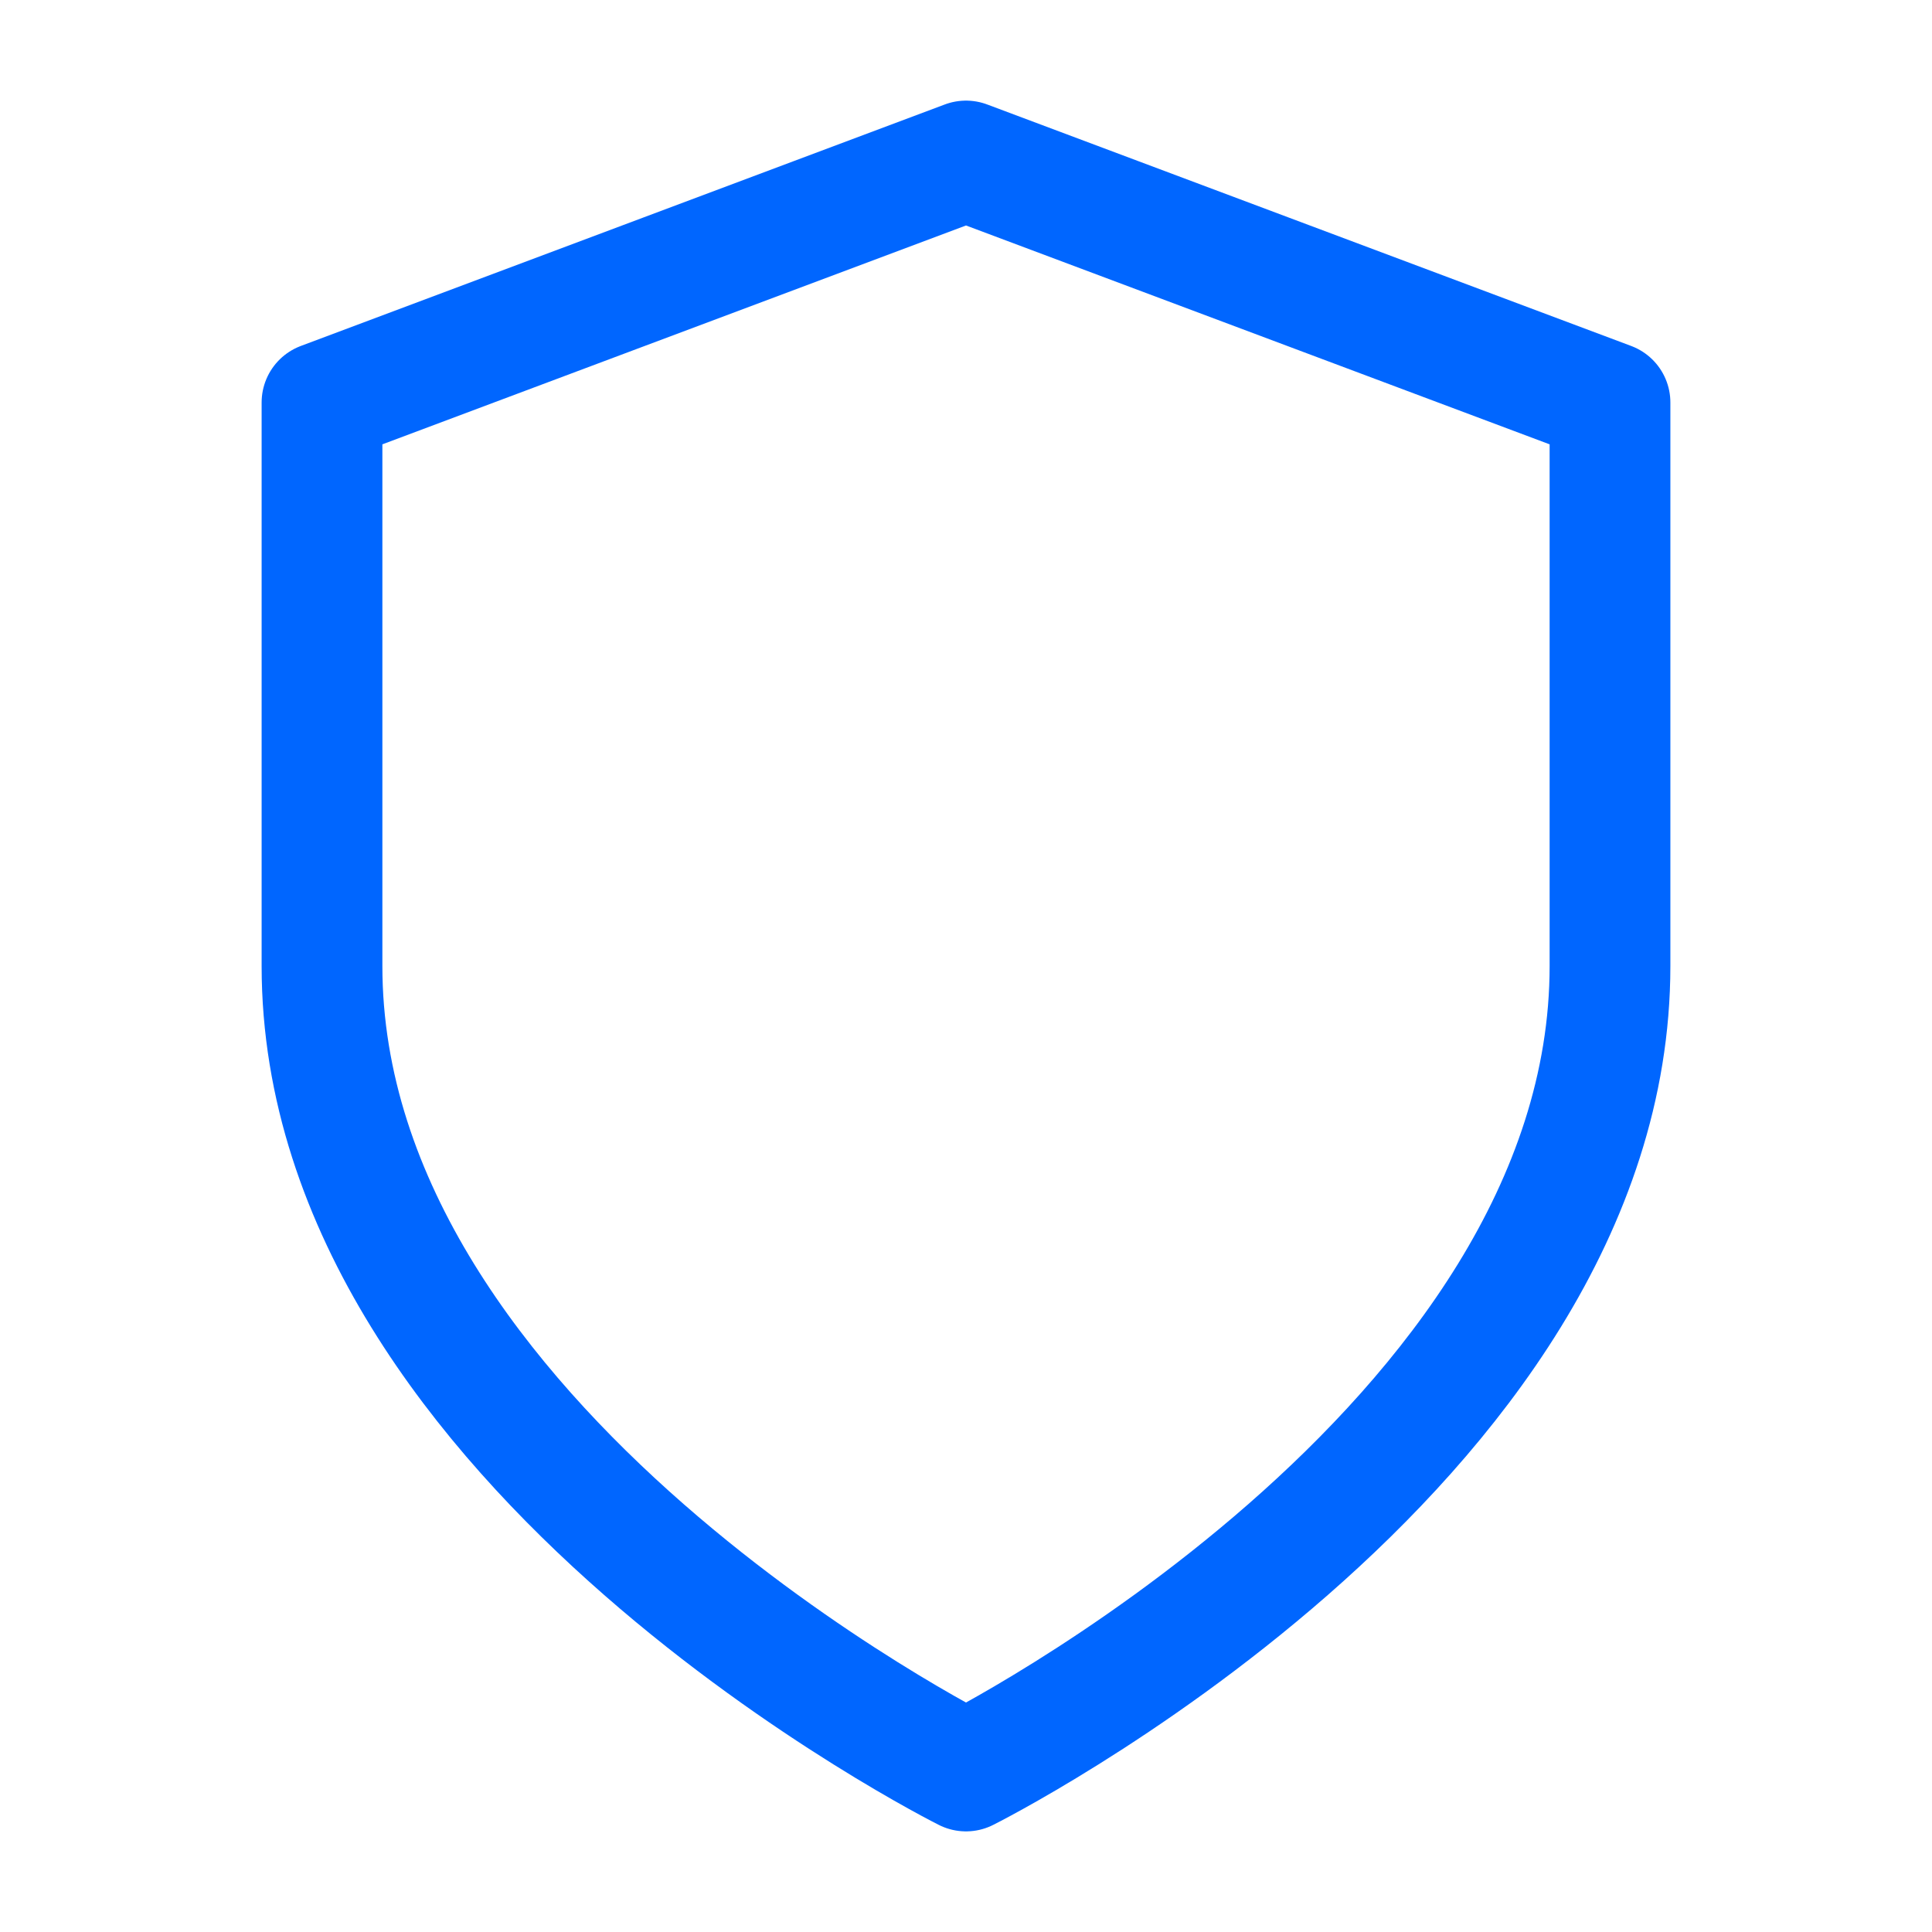 <svg xmlns="http://www.w3.org/2000/svg" viewBox="0 0 24 24" fill="none" stroke="#0066FF" stroke-width="1.5" stroke-linecap="round" stroke-linejoin="round">
  <path d="M12 22s8-4 8-10V5l-8-3-8 3v7c0 6 8 10 8 10z"/>
</svg>